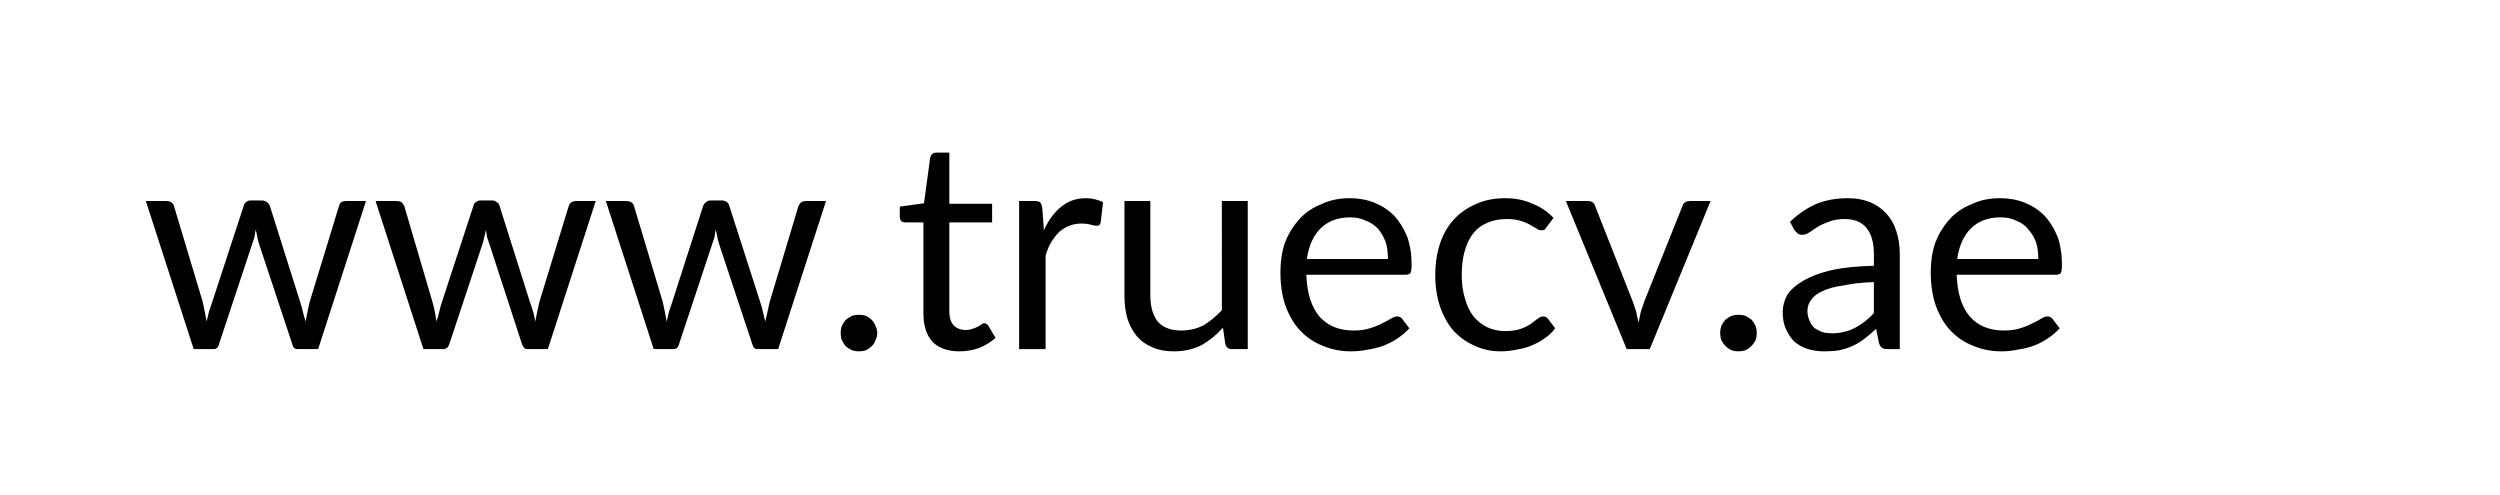 <svg version="1.2" xmlns="http://www.w3.org/2000/svg" viewBox="0 0 444 88" width="444" height="88"><path d="m61.5 35.7h3.5l-8.5 26.3h-3.7q-0.7 0-0.9-0.9l-5.9-17.8q-0.2-0.6-0.3-1.2-0.1-0.7-0.3-1.3-0.1 0.6-0.2 1.3-0.2 0.6-0.4 1.2l-5.9 17.8q-0.2 0.9-1 0.9h-3.5l-8.5-26.3h3.6q0.5 0 0.9 0.2 0.4 0.3 0.5 0.7l5.1 17q0.4 1.8 0.7 3.5 0.2-0.8 0.4-1.7 0.3-0.9 0.6-1.8l5.6-17.1q0.1-0.4 0.4-0.6 0.3-0.3 0.8-0.3h2q0.5 0 0.9 0.3 0.3 0.2 0.5 0.6l5.4 17.1q0.3 0.9 0.5 1.8 0.2 0.9 0.5 1.7 0.1-0.8 0.3-1.7 0.2-0.9 0.4-1.8l5.2-17q0.1-0.4 0.4-0.7 0.4-0.2 0.9-0.2zm40.8 0h3.5l-8.5 26.3h-3.7q-0.6 0-0.9-0.9l-5.8-17.8q-0.2-0.6-0.4-1.2-0.1-0.7-0.2-1.3-0.1 0.6-0.3 1.3-0.1 0.6-0.3 1.2l-5.9 17.8q-0.3 0.9-1.1 0.9h-3.5l-8.5-26.3h3.6q0.6 0 1 0.2 0.3 0.3 0.5 0.7l5 17q0.5 1.8 0.7 3.5 0.3-0.8 0.5-1.7 0.2-0.9 0.5-1.8l5.6-17.1q0.1-0.4 0.4-0.6 0.4-0.3 0.8-0.3h2.1q0.5 0 0.8 0.3 0.4 0.2 0.5 0.6l5.4 17.1q0.3 0.9 0.6 1.8 0.2 0.9 0.4 1.7 0.1-0.8 0.3-1.7 0.2-0.9 0.4-1.8l5.2-17q0.1-0.4 0.5-0.7 0.4-0.2 0.8-0.2zm40.9 0h3.5l-8.5 26.3h-3.7q-0.7 0-0.9-0.9l-5.9-17.8q-0.2-0.6-0.3-1.2-0.1-0.7-0.3-1.3-0.1 0.6-0.2 1.3-0.2 0.6-0.4 1.2l-5.9 17.8q-0.2 0.9-1 0.9h-3.5l-8.5-26.3h3.6q0.5 0 0.9 0.2 0.4 0.3 0.5 0.7l5.1 17q0.4 1.8 0.7 3.5 0.2-0.8 0.4-1.7 0.3-0.9 0.6-1.8l5.5-17.1q0.2-0.4 0.5-0.6 0.3-0.3 0.8-0.3h2q0.5 0 0.9 0.3 0.3 0.2 0.4 0.6l5.5 17.1q0.3 0.9 0.5 1.8 0.2 0.9 0.4 1.7 0.2-0.8 0.4-1.7 0.2-0.9 0.4-1.8l5.1-17q0.2-0.4 0.5-0.7 0.4-0.2 0.9-0.2zm6.1 23.4q0-0.6 0.2-1.2 0.3-0.6 0.7-1.1 0.5-0.4 1.1-0.7 0.6-0.2 1.2-0.2 0.7 0 1.3 0.2 0.6 0.3 1 0.7 0.5 0.5 0.7 1.1 0.3 0.6 0.3 1.2 0 0.7-0.3 1.3-0.2 0.6-0.7 1.1-0.4 0.4-1 0.7-0.6 0.2-1.3 0.2-0.6 0-1.2-0.2-0.6-0.3-1.1-0.7-0.4-0.5-0.7-1.1-0.2-0.6-0.2-1.3zm21.1 3.3q-3.1 0-4.8-1.7-1.6-1.8-1.6-5v-16.2h-3.2q-0.4 0-0.7-0.2-0.3-0.3-0.3-0.8v-1.8l4.3-0.6 1.1-8.1q0.1-0.4 0.3-0.6 0.3-0.3 0.8-0.3h2.3v9.1h7.6v3.3h-7.6v15.8q0 1.7 0.8 2.5 0.8 0.8 2.1 0.8 0.7 0 1.2-0.2 0.6-0.2 1-0.4 0.4-0.2 0.6-0.4 0.3-0.2 0.5-0.2 0.4 0 0.7 0.4l1.3 2.2q-1.2 1.1-2.9 1.8-1.7 0.6-3.5 0.6zm14.7-25.5l0.3 4q1.2-2.7 3.1-4.2 1.8-1.5 4.4-1.5 0.8 0 1.6 0.2 0.8 0.2 1.4 0.5l-0.4 3.5q-0.1 0.7-0.7 0.7-0.4 0-1.1-0.2-0.7-0.2-1.6-0.2-1.2 0-2.2 0.4-1 0.4-1.8 1.1-0.7 0.7-1.4 1.8-0.6 1-1 2.4v16.6h-4.7v-26.3h2.7q0.7 0 1 0.2 0.3 0.3 0.4 1zm31.9-1.2h4.6v26.3h-2.8q-1 0-1.2-1l-0.4-2.8q-1.7 1.9-3.8 3.1-2.2 1.1-4.9 1.1-2.2 0-3.8-0.7-1.7-0.7-2.8-2-1.1-1.3-1.7-3.2-0.5-1.8-0.5-4v-16.8h4.6v16.8q0 2.9 1.3 4.6 1.4 1.6 4.2 1.6 2.1 0 3.9-0.9 1.7-1 3.3-2.7zm15.1 10.3h14.4q0-1.7-0.4-3-0.5-1.3-1.3-2.3-0.9-1-2.2-1.5-1.2-0.6-2.8-0.6-3.3 0-5.3 2-1.9 1.9-2.4 5.4zm16.9 10.6l1.3 1.7q-0.9 1-2.1 1.8-1.2 0.8-2.5 1.3-1.4 0.5-2.8 0.7-1.5 0.3-2.9 0.3-2.8 0-5.1-1-2.3-0.9-4-2.7-1.6-1.7-2.6-4.4-0.9-2.6-0.9-6 0-2.8 0.8-5.2 0.9-2.3 2.5-4.1 1.6-1.8 3.9-2.7 2.2-1.1 5.1-1.1 2.4 0 4.4 0.8 2 0.8 3.5 2.3 1.4 1.5 2.3 3.7 0.8 2.2 0.8 5 0 1.1-0.2 1.5-0.3 0.3-0.9 0.3h-17.6q0.1 2.5 0.7 4.4 0.6 1.8 1.7 3.1 1.1 1.2 2.6 1.8 1.5 0.6 3.4 0.6 1.7 0 2.9-0.4 1.3-0.4 2.2-0.9 0.9-0.4 1.5-0.8 0.7-0.4 1.1-0.4 0.6 0 0.9 0.4zm26.9-17.9l-1.2 1.6q-0.2 0.3-0.4 0.5-0.2 0.1-0.6 0.1-0.4 0-0.8-0.3-0.5-0.3-1.2-0.7-0.7-0.4-1.7-0.7-1-0.3-2.4-0.3-2 0-3.5 0.7-1.5 0.6-2.5 1.9-1 1.3-1.5 3.2-0.5 1.8-0.5 4.1 0 2.4 0.6 4.3 0.5 1.8 1.5 3.1 1 1.2 2.4 1.9 1.5 0.7 3.2 0.7 1.7 0 2.8-0.4 1.1-0.4 1.8-0.9 0.7-0.5 1.2-0.9 0.5-0.4 1-0.4 0.5 0 0.8 0.4l1.3 1.7q-0.8 1.1-1.9 1.8-1.1 0.8-2.4 1.3-1.2 0.5-2.6 0.7-1.4 0.3-2.8 0.3-2.5 0-4.6-1-2.1-0.9-3.7-2.6-1.5-1.7-2.4-4.2-0.9-2.6-0.9-5.8 0-2.9 0.8-5.4 0.8-2.5 2.4-4.3 1.6-1.8 3.9-2.8 2.3-1.1 5.3-1.1 2.8 0 4.9 1 2.1 0.8 3.7 2.5zm24.3-3h3.6l-10.8 26.3h-4.1l-10.8-26.3h3.8q0.6 0 0.9 0.2 0.4 0.3 0.5 0.7l6.7 17q0.3 0.9 0.6 1.8 0.2 1 0.4 1.9 0.2-0.9 0.4-1.9 0.3-0.9 0.6-1.8l6.8-17q0.1-0.4 0.5-0.7 0.4-0.2 0.9-0.2zm5.3 23.4q0-0.6 0.2-1.2 0.3-0.6 0.7-1.1 0.5-0.4 1.1-0.7 0.6-0.2 1.2-0.2 0.7 0 1.3 0.2 0.6 0.3 1.1 0.7 0.4 0.5 0.7 1.1 0.2 0.6 0.2 1.2 0 0.7-0.2 1.3-0.3 0.6-0.7 1-0.5 0.5-1.1 0.8-0.6 0.2-1.3 0.2-0.6 0-1.2-0.2-0.6-0.3-1.1-0.8-0.4-0.4-0.7-1-0.2-0.6-0.2-1.3zm27.3-3.5v-5.5q-3.2 0.1-5.4 0.6-2.3 0.3-3.7 1-1.4 0.6-2 1.5-0.7 0.9-0.7 2 0 1 0.4 1.8 0.3 0.8 0.9 1.3 0.6 0.4 1.4 0.7 0.8 0.2 1.7 0.2 1.2 0 2.2-0.3 1-0.2 1.9-0.7 0.9-0.5 1.7-1.1 0.9-0.7 1.6-1.5zm-14.1-14.7l-0.8-1.5q2.2-2.1 4.7-3.2 2.5-1 5.6-1 2.2 0 3.9 0.7 1.7 0.7 2.9 2 1.2 1.3 1.8 3.2 0.6 1.8 0.6 4v16.9h-2.1q-0.7 0-1-0.2-0.4-0.2-0.6-0.9l-0.5-2.5q-1.1 1-2 1.7-1 0.8-2.1 1.3-1.1 0.5-2.4 0.8-1.2 0.2-2.7 0.2-1.5 0-2.9-0.4-1.3-0.4-2.4-1.3-0.9-0.9-1.5-2.2-0.6-1.3-0.6-3.1 0-1.5 0.8-3 0.9-1.4 2.8-2.5 2-1.2 5-1.9 3.1-0.7 7.6-0.8v-2.1q0-3-1.3-4.6-1.3-1.6-3.9-1.6-1.7 0-2.8 0.5-1.2 0.4-2 0.9-0.9 0.6-1.5 1-0.6 0.4-1.2 0.4-0.5 0-0.8-0.2-0.3-0.3-0.6-0.6zm28.9 5.1h14.4q0-1.7-0.4-3-0.5-1.3-1.4-2.3-0.8-1-2.1-1.5-1.2-0.6-2.8-0.6-3.3 0-5.3 2-1.9 1.9-2.4 5.4zm16.9 10.6l1.3 1.7q-0.9 1-2.1 1.8-1.2 0.8-2.5 1.3-1.4 0.5-2.9 0.7-1.4 0.3-2.8 0.3-2.8 0-5.1-1-2.3-0.9-4-2.7-1.6-1.7-2.6-4.4-0.9-2.6-0.9-6 0-2.8 0.8-5.2 0.9-2.3 2.5-4.1 1.6-1.8 3.9-2.7 2.2-1.1 5.1-1.1 2.4 0 4.4 0.8 2 0.8 3.5 2.3 1.4 1.5 2.3 3.7 0.8 2.2 0.8 5 0 1.1-0.2 1.5-0.3 0.3-0.9 0.3h-17.6q0.1 2.5 0.7 4.4 0.6 1.8 1.7 3.1 1.1 1.2 2.6 1.8 1.5 0.6 3.4 0.6 1.7 0 2.9-0.4 1.3-0.4 2.2-0.9 0.9-0.4 1.5-0.8 0.7-0.4 1.1-0.4 0.6 0 0.9 0.4z"/></svg>
